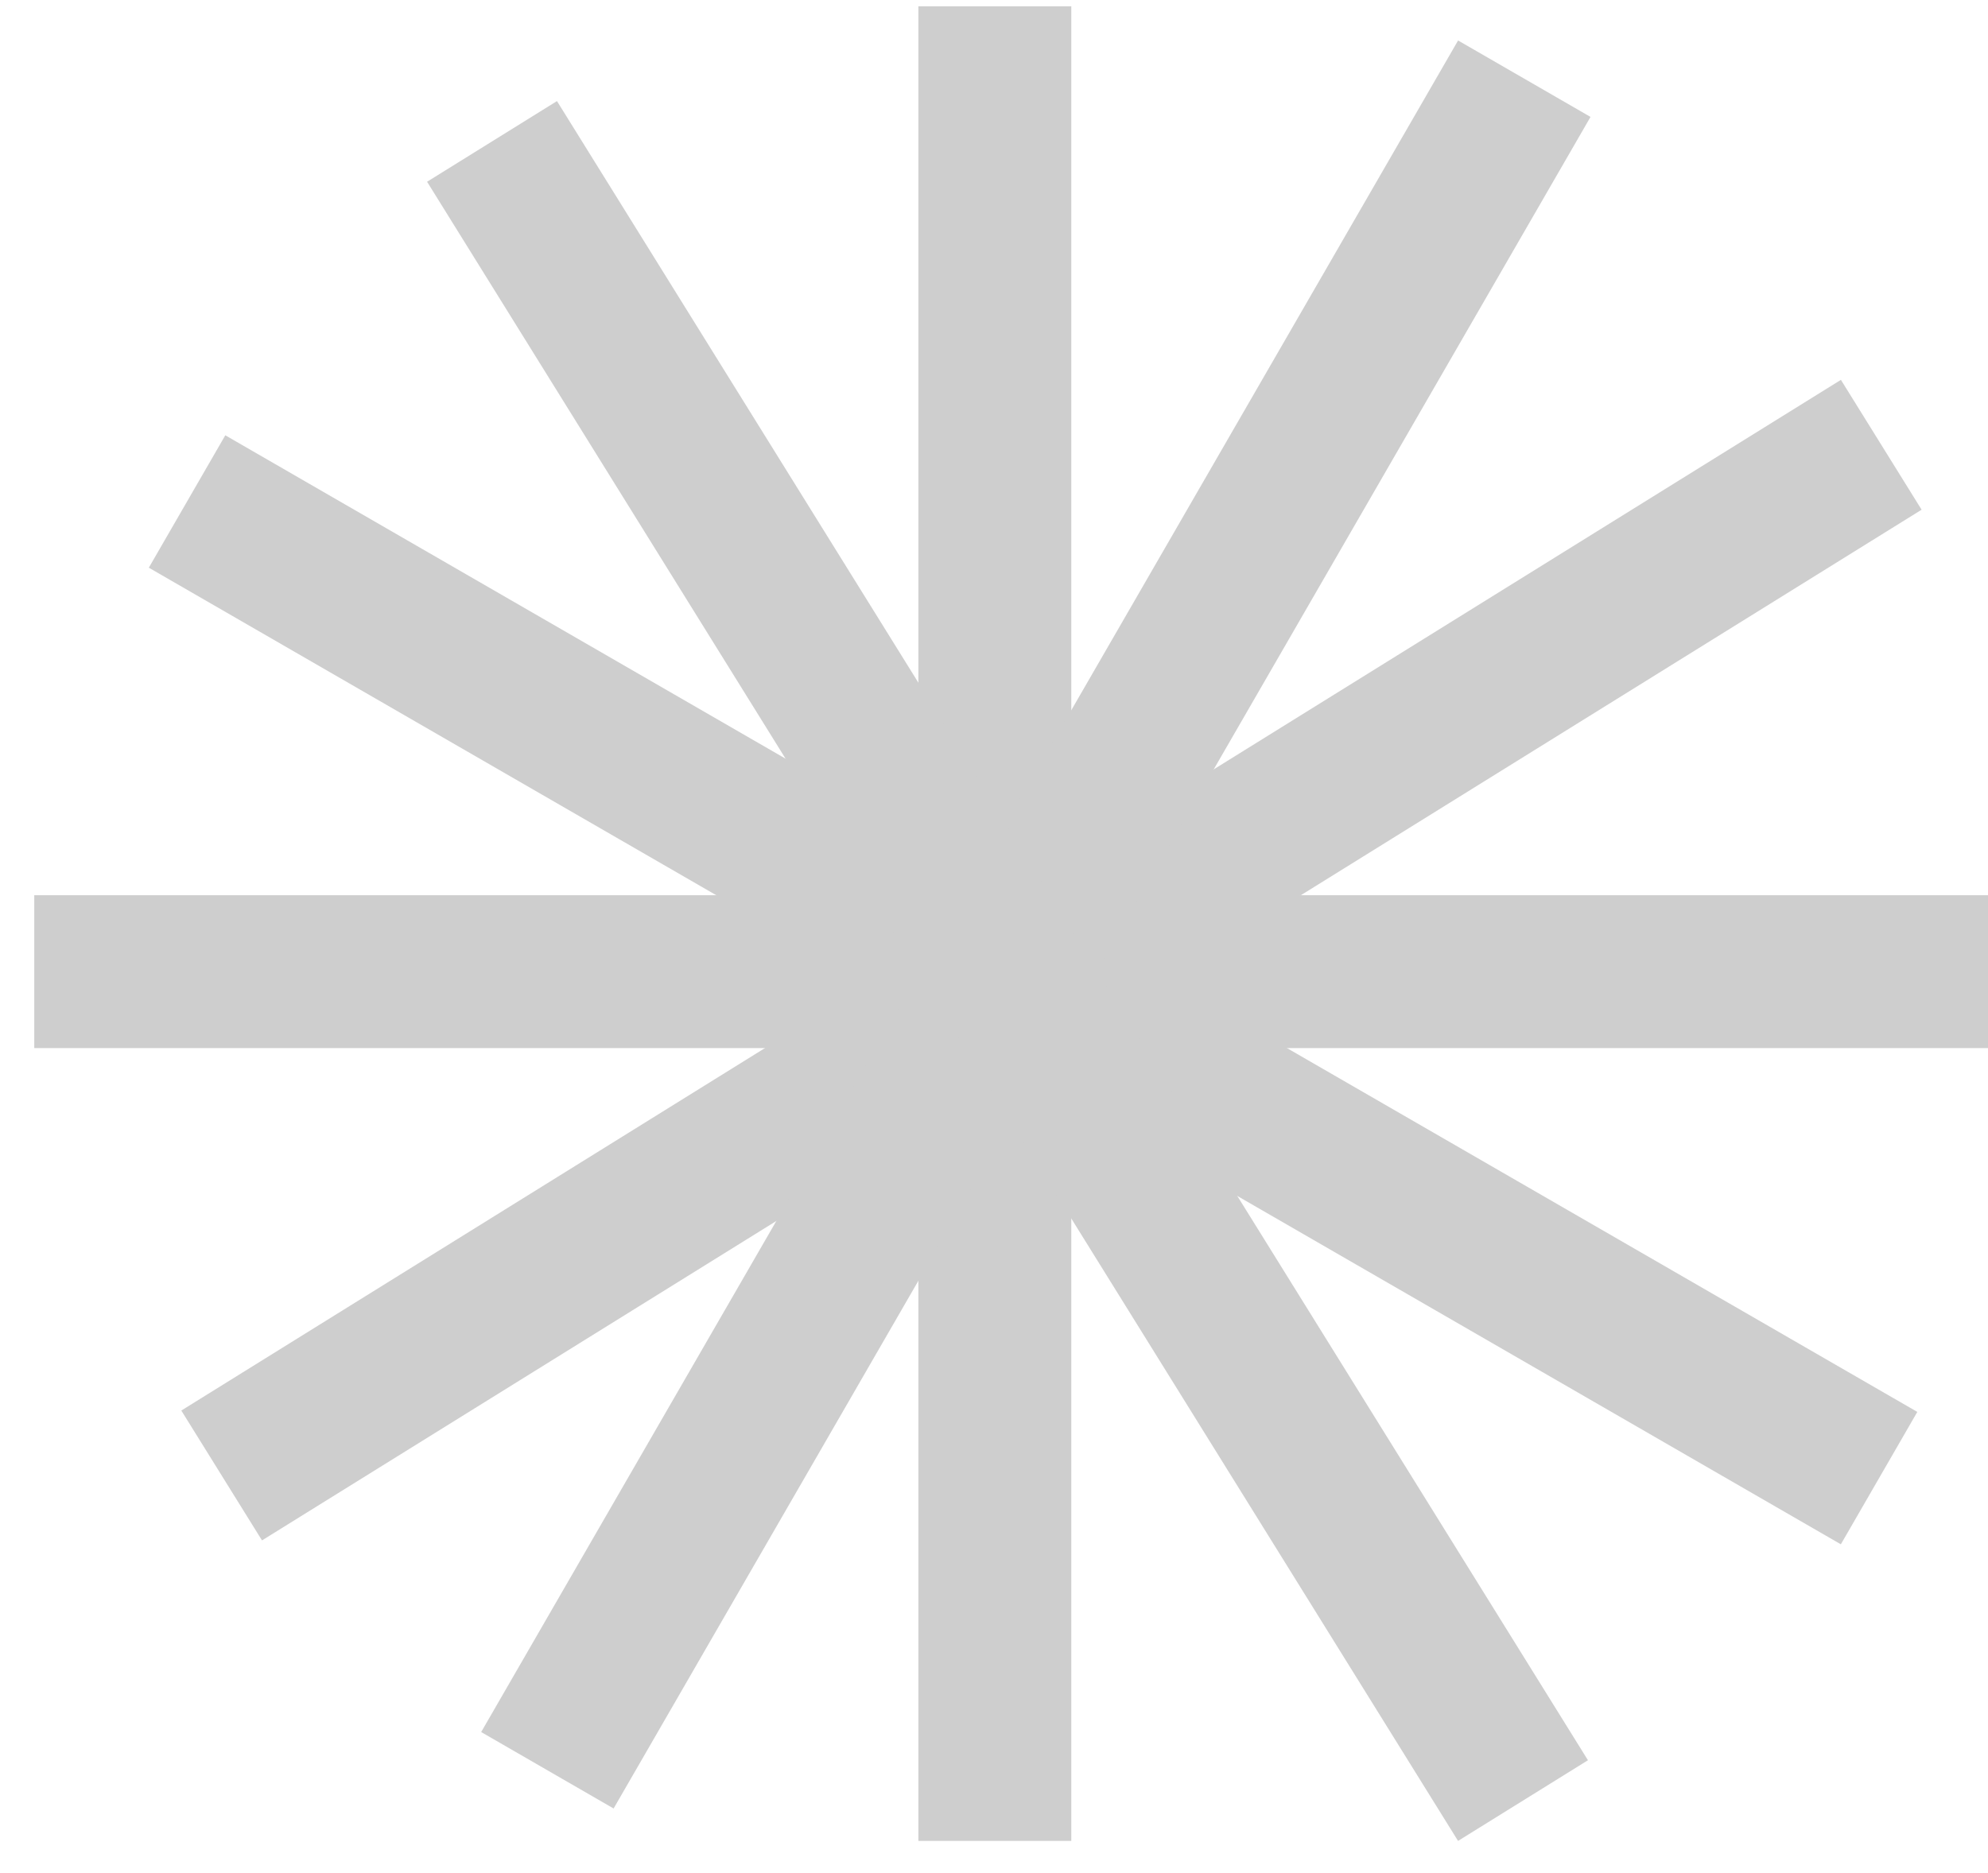 <svg xmlns="http://www.w3.org/2000/svg" width="52" height="49" viewBox="0 0 52 49" fill="none"><line x1="26.022" y1="48.165" x2="26.022" y2="0.165" stroke="#CECECE" stroke-width="4"></line><line x1="49.151" y1="38.673" x2="4.893" y2="13.121" stroke="#CECECE" stroke-width="4"></line><line x1="49.208" y1="11.637" x2="5.798" y2="38.604" stroke="#CECECE" stroke-width="4"></line><line x1="52" y1="25.422" x2="0.896" y2="25.422" stroke="#CECECE" stroke-width="4"></line><line x1="39.871" y1="2.059" x2="14.318" y2="46.317" stroke="#CECECE" stroke-width="4"></line><line x1="12.87" y1="3.7" x2="39.837" y2="47.11" stroke="#CECECE" stroke-width="4"></line></svg>